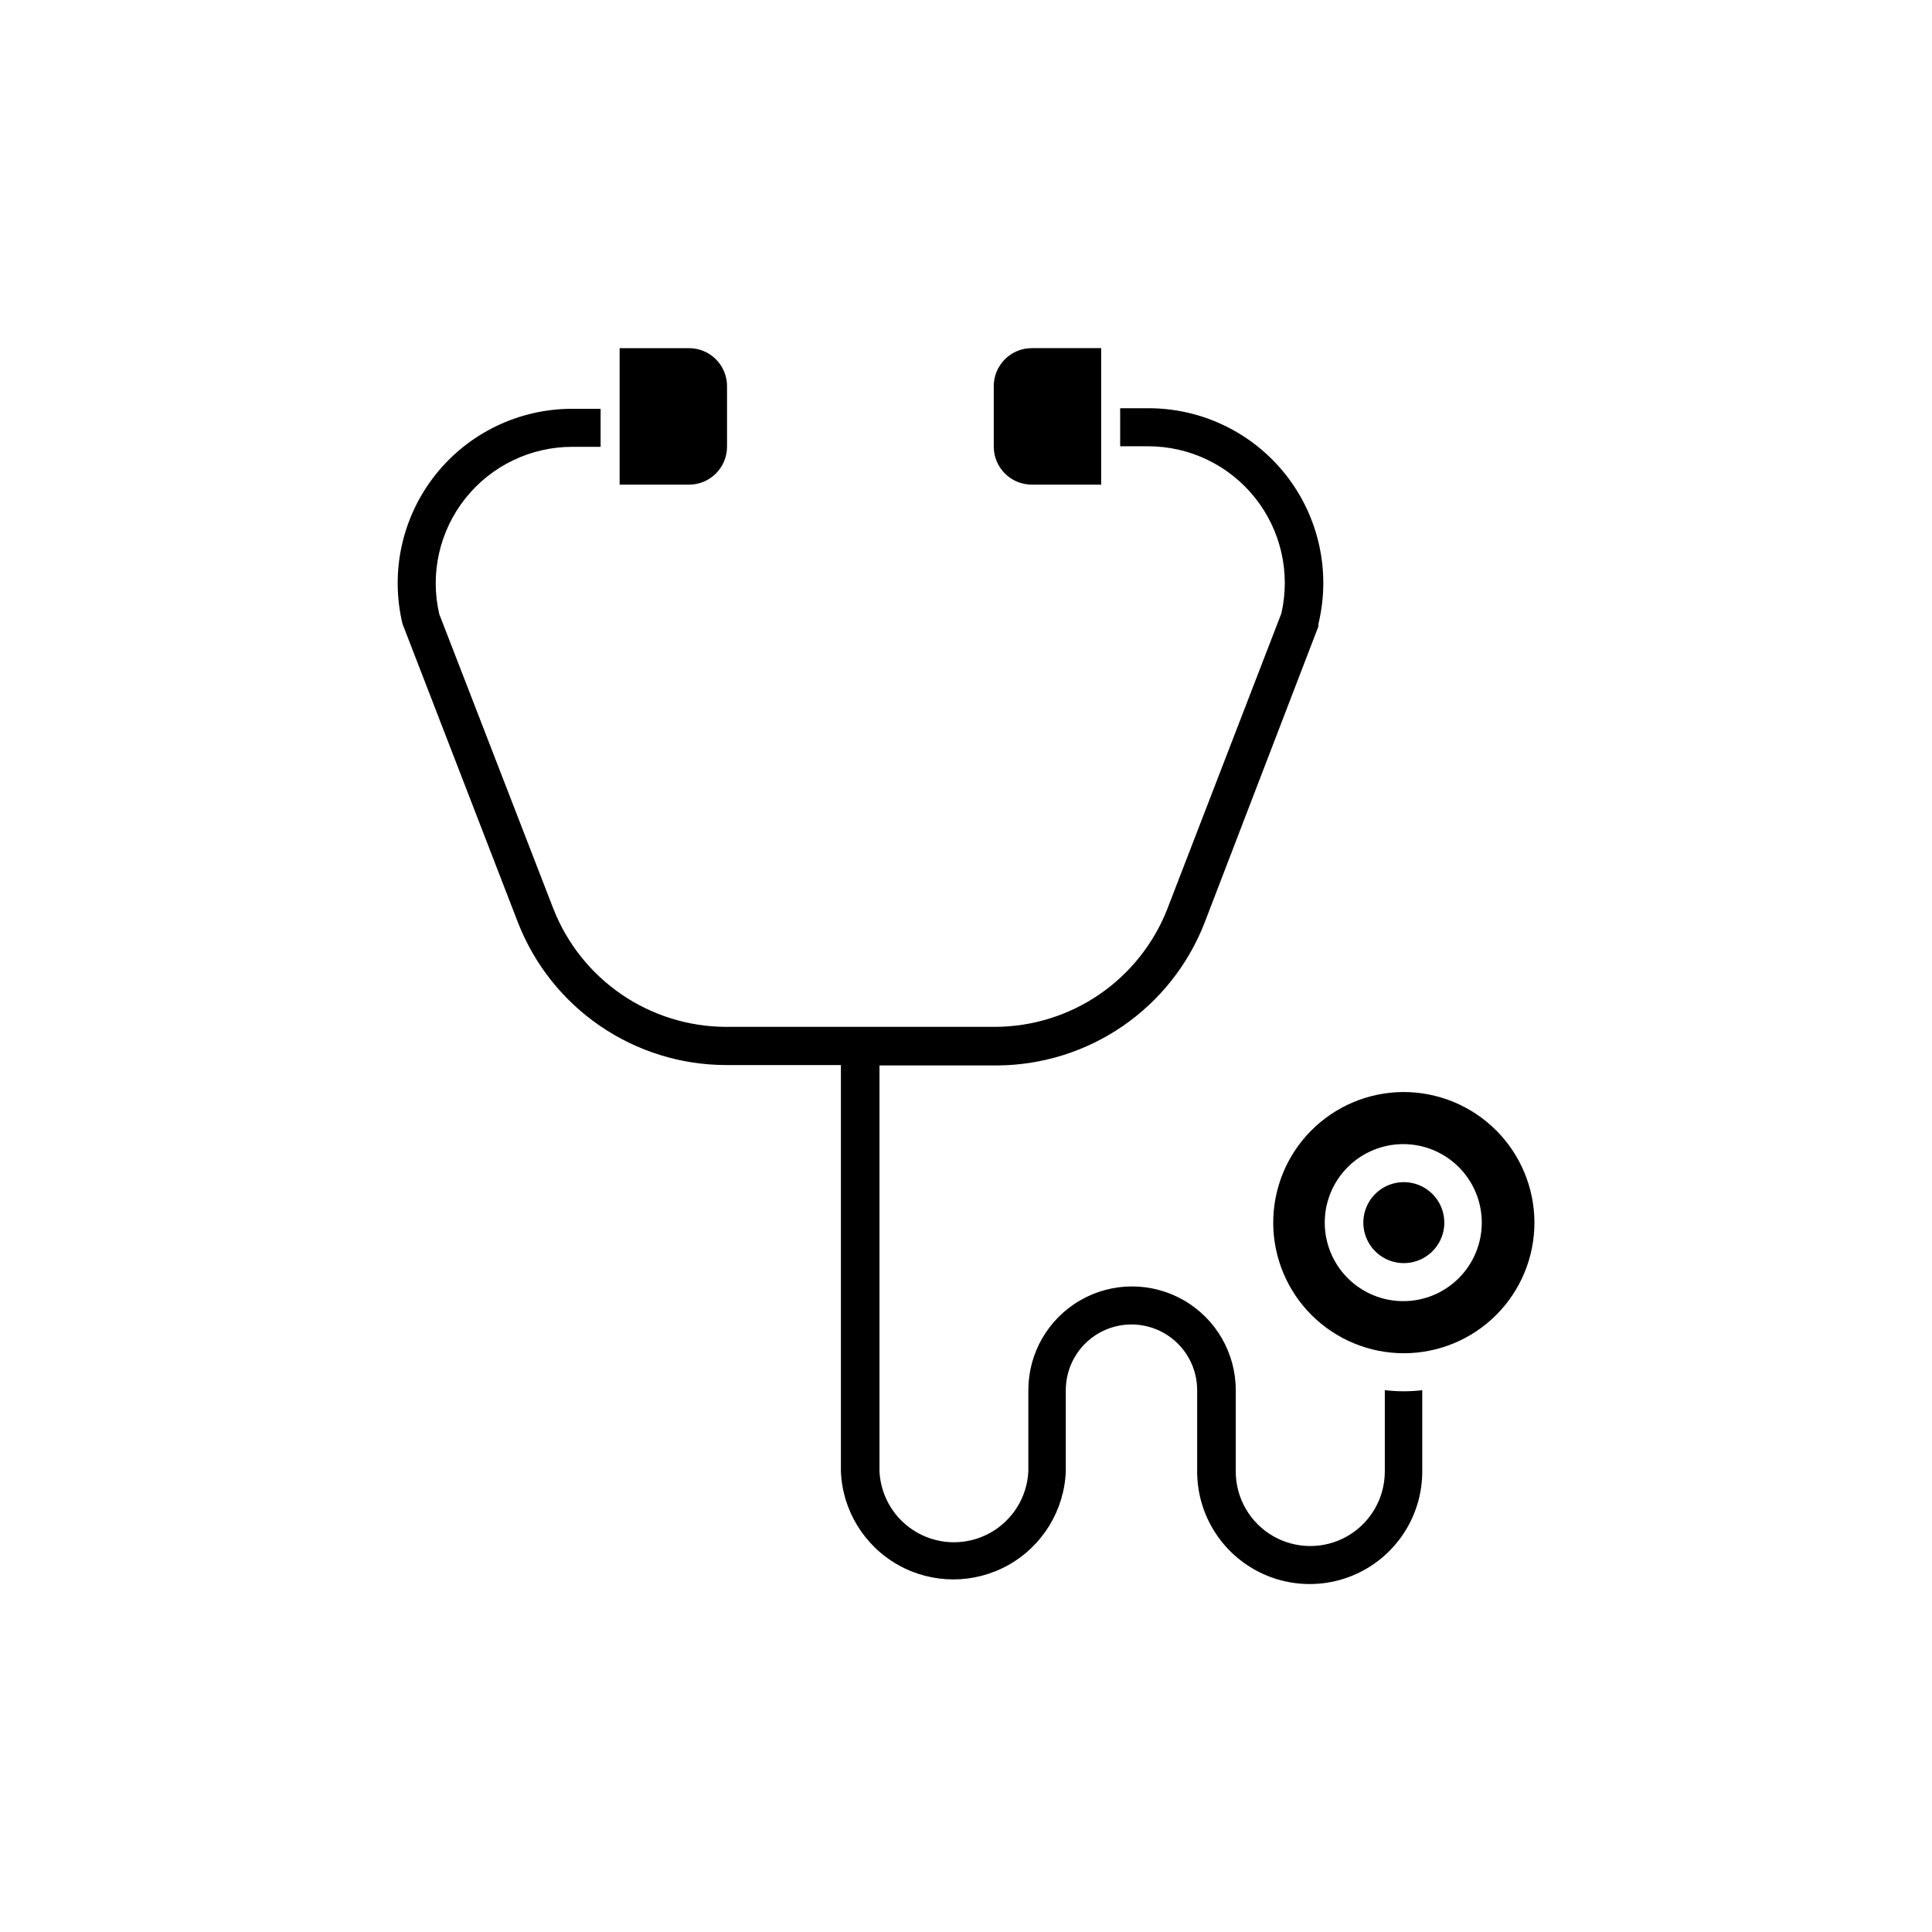 <?xml version="1.0" encoding="UTF-8"?>
<!-- The Best Svg Icon site in the world: iconSvg.co, Visit us! https://iconsvg.co -->
<svg fill="#000000" width="800px" height="800px" version="1.1" viewBox="144 144 512 512" xmlns="http://www.w3.org/2000/svg">
 <g>
  <path d="m526.76 468.01c0 4.328-2.602 8.23-6.59 9.898-3.992 1.672-8.598 0.781-11.676-2.258-3.082-3.039-4.035-7.629-2.422-11.641 1.613-4.016 5.477-6.668 9.805-6.731 2.871-0.039 5.641 1.074 7.688 3.09 2.043 2.016 3.195 4.769 3.195 7.641z"/>
  <path d="m515.88 433.4c-9.172 0.039-17.949 3.719-24.414 10.227-6.461 6.508-10.074 15.312-10.047 24.484 0.027 9.172 3.691 17.957 10.191 24.426 6.5 6.473 15.301 10.098 24.469 10.086 9.172-0.016 17.965-3.668 24.445-10.156 6.477-6.488 10.117-15.285 10.117-24.457-0.012-9.199-3.684-18.02-10.203-24.512-6.523-6.492-15.355-10.125-24.559-10.098zm0 55.418c-5.519 0-10.812-2.191-14.715-6.094-3.902-3.902-6.094-9.195-6.094-14.715 0-5.516 2.191-10.809 6.094-14.711 3.902-3.902 9.195-6.094 14.715-6.094s10.812 2.191 14.711 6.094c3.902 3.902 6.098 9.195 6.098 14.711 0 5.519-2.195 10.812-6.098 14.715-3.898 3.902-9.191 6.094-14.711 6.094z"/>
  <path d="m336.67 246.34v16.023c0 2.672-1.059 5.234-2.949 7.125-1.891 1.887-4.453 2.949-7.125 2.949h-18.391v-36.172h18.391c2.672 0 5.234 1.059 7.125 2.949 1.891 1.891 2.949 4.453 2.949 7.125z"/>
  <path d="m435.82 236.26v36.172h-18.391c-5.562 0-10.074-4.512-10.074-10.074v-16.023c0-5.562 4.512-10.074 10.074-10.074z"/>
  <path d="m520.91 512.4v21.562c0 10.656-5.688 20.504-14.914 25.832-9.227 5.324-20.598 5.324-29.824 0-9.23-5.328-14.914-15.176-14.914-25.832v-21.562c0-6.219-3.316-11.965-8.703-15.074-5.387-3.109-12.02-3.109-17.406 0-5.387 3.109-8.703 8.855-8.703 15.074v21.562c-0.426 10.355-6.199 19.746-15.242 24.805-9.047 5.059-20.07 5.059-29.117 0s-14.816-14.449-15.242-24.805v-107.71h-30.531c-11.891-0.039-23.496-3.656-33.305-10.375-9.812-6.719-17.375-16.234-21.711-27.309l-30.633-79.25c-3.305-13.77-0.109-28.297 8.664-39.41 8.777-11.113 22.164-17.59 36.328-17.57h7.508v10.078l-7.508-0.004c-11.023-0.004-21.445 5.019-28.312 13.641-6.867 8.621-9.426 19.906-6.953 30.645l30.277 78.191c3.609 9.176 9.891 17.059 18.027 22.629 8.137 5.566 17.758 8.566 27.617 8.609h71.441c9.855-0.039 19.469-3.035 27.602-8.605 8.129-5.57 14.398-13.457 17.992-22.633l30.23-78.344v0.004c2.449-10.742-0.117-22.012-6.981-30.629-6.863-8.617-17.273-13.641-28.289-13.656h-7.453v-10.078h7.504c14.191-0.008 27.602 6.492 36.387 17.637 8.785 11.145 11.973 25.699 8.656 39.496v0.656l-30.23 78.695c-4.332 11.066-11.887 20.574-21.688 27.293s-21.395 10.34-33.277 10.391h-31.137v107.61c0.344 6.809 4.18 12.961 10.141 16.27 5.961 3.309 13.207 3.309 19.168 0 5.965-3.309 9.797-9.461 10.141-16.27v-21.562c0-9.82 5.238-18.891 13.742-23.801s18.98-4.91 27.48 0c8.504 4.91 13.742 13.98 13.742 23.801v21.562c0 7.055 3.766 13.574 9.875 17.105 6.109 3.527 13.641 3.527 19.75 0 6.109-3.531 9.875-10.051 9.875-17.105v-21.562c3.348 0.402 6.731 0.402 10.074 0z"/>
 </g>
</svg>
